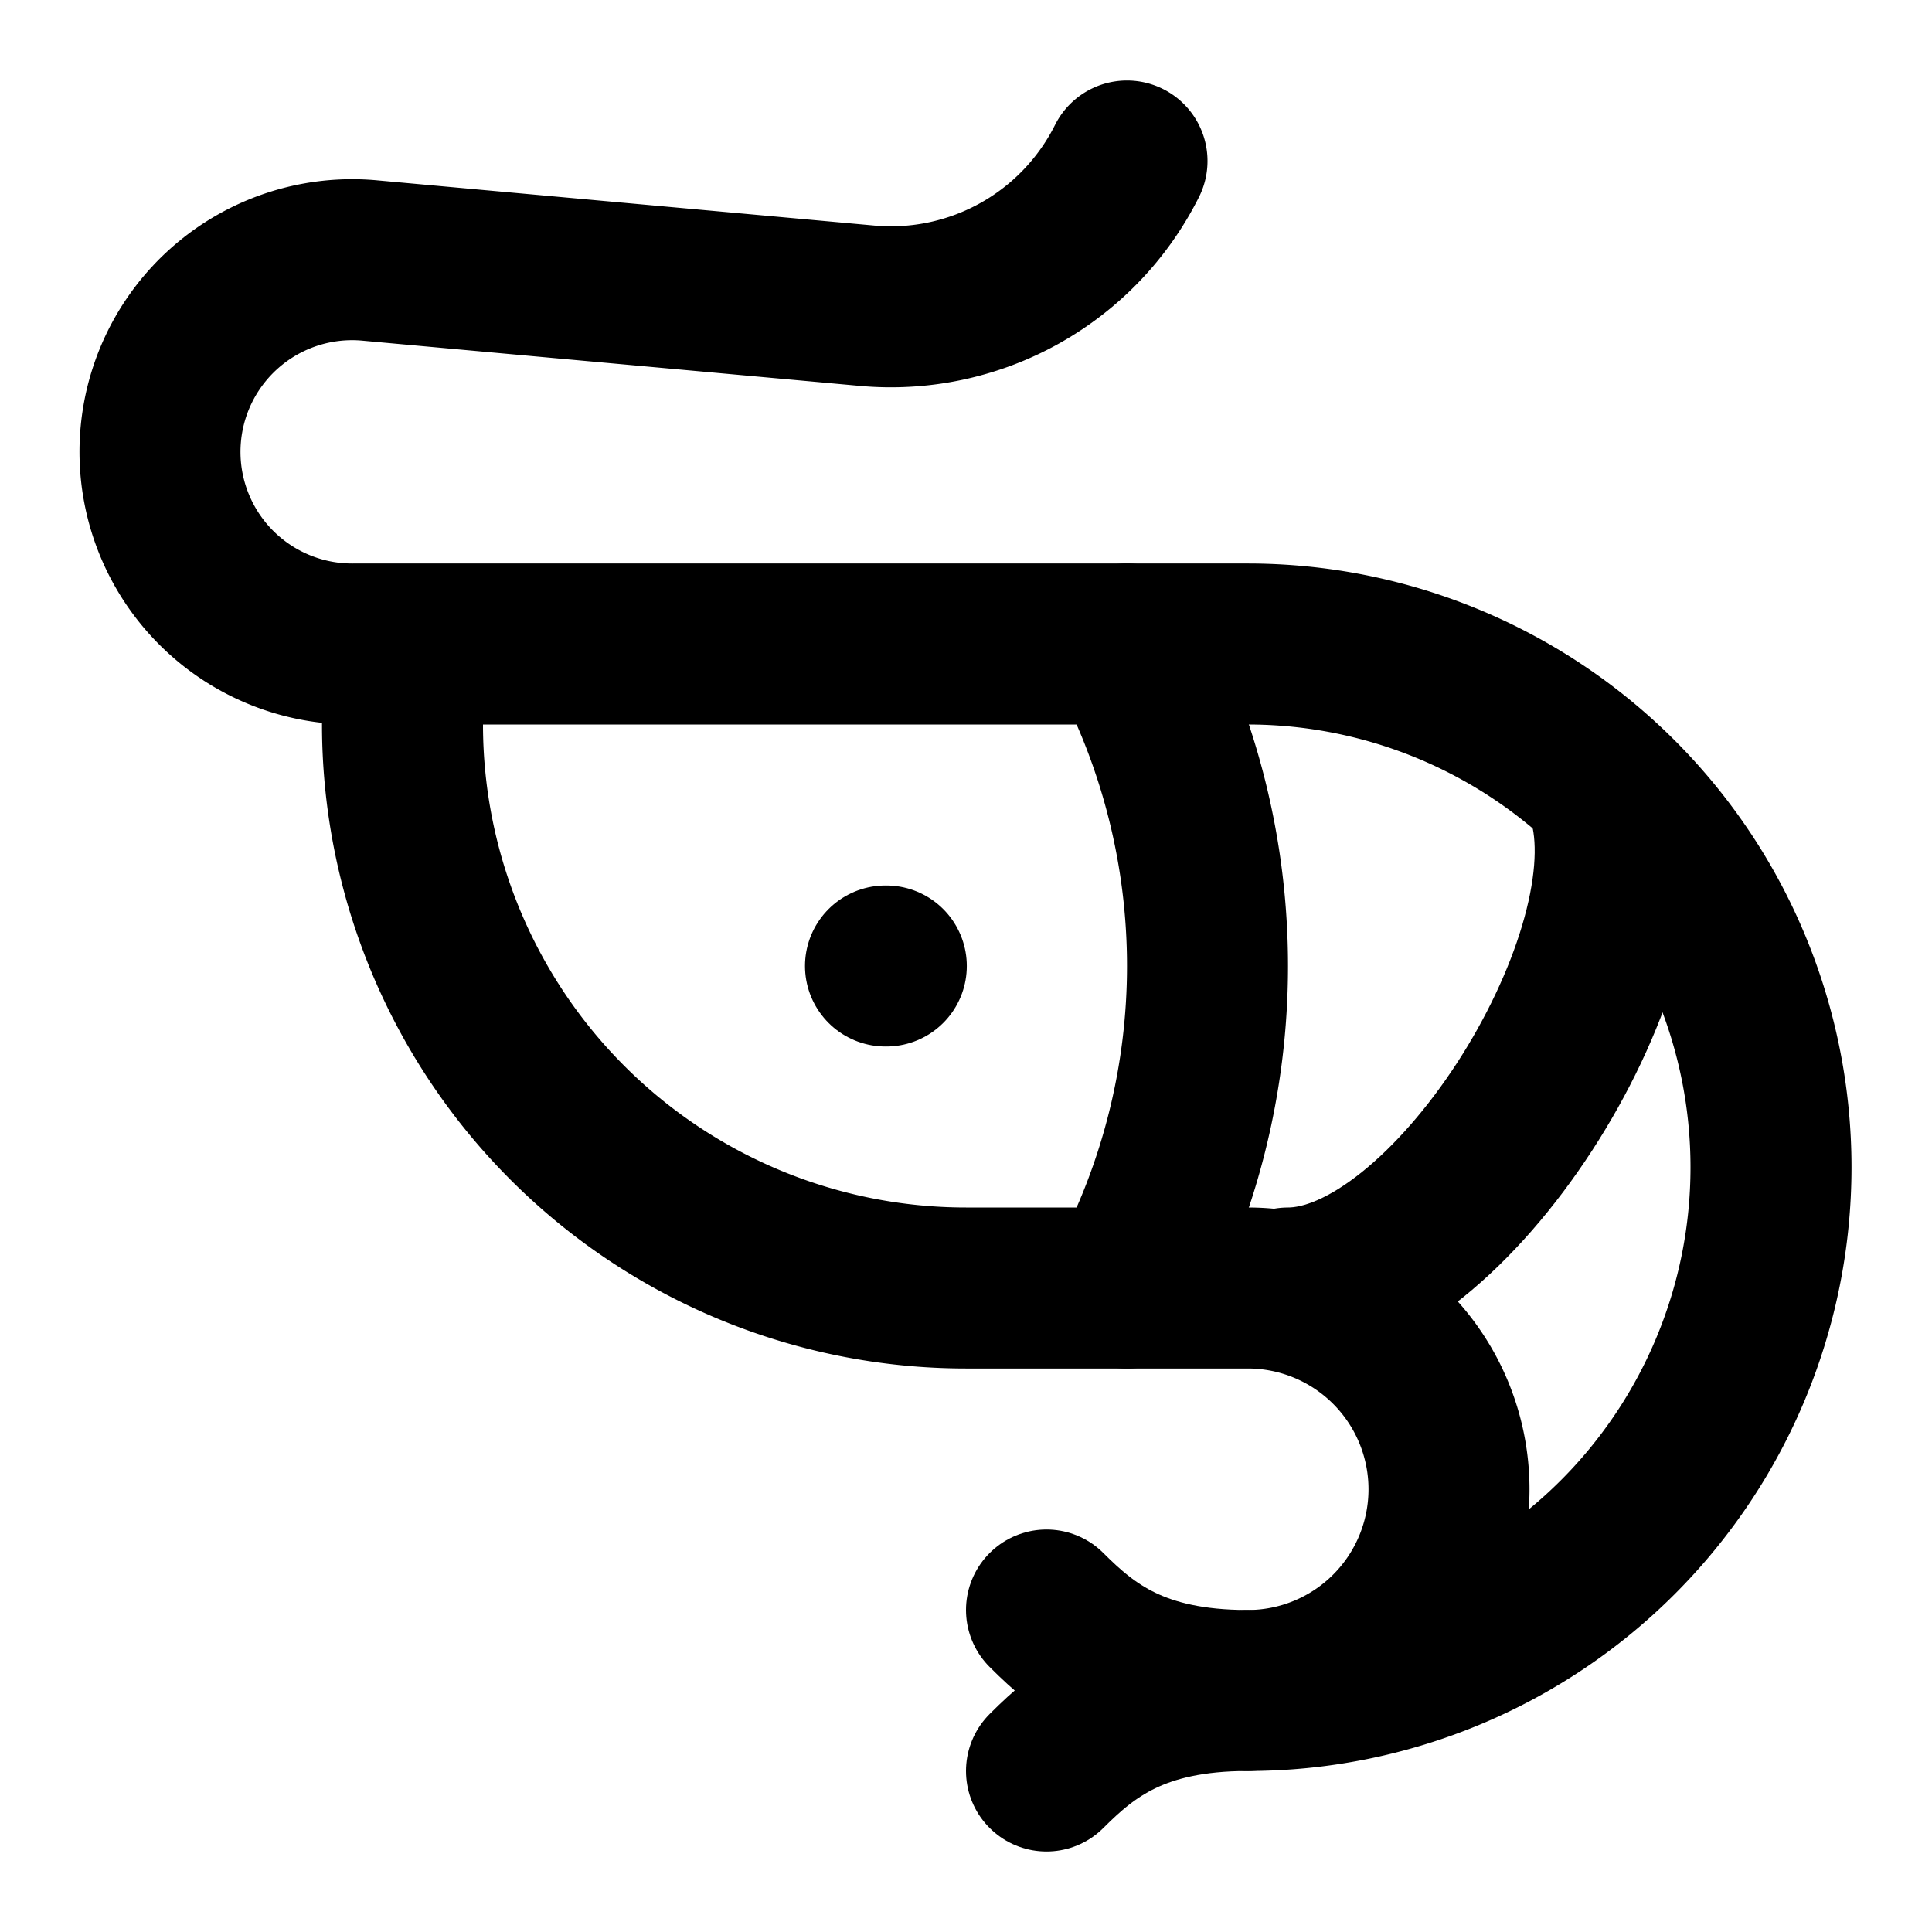 <svg
    xmlns="http://www.w3.org/2000/svg"
    width="24"
    height="24"
    viewBox="0 0 24 24"
    fill="none"
    stroke="currentColor"
    stroke-width="2"
    stroke-linecap="round"
    stroke-linejoin="round"
>
    <path vector-effect="non-scaling-stroke" d="M11 12h.01" />
    <path vector-effect="non-scaling-stroke" d="M13 22c.5-.5 1.12-1 2.5-1-1.38 0-2-.5-2.5-1" />
    <path
        vector-effect="non-scaling-stroke"
        d="M14 2a3.28 3.28 0 0 1-3.227 1.798l-6.17-.561A2.387 2.387 0 1 0 4.387 8H15.5a1 1 0 0 1 0 13 1 1 0 0 0 0-5H12a7 7 0 0 1-7-7V8"
    />
    <path vector-effect="non-scaling-stroke" d="M14 8a8.5 8.5 0 0 1 0 8" />
    <path vector-effect="non-scaling-stroke" d="M16 16c2 0 4.5-4 4-6" />
</svg>

